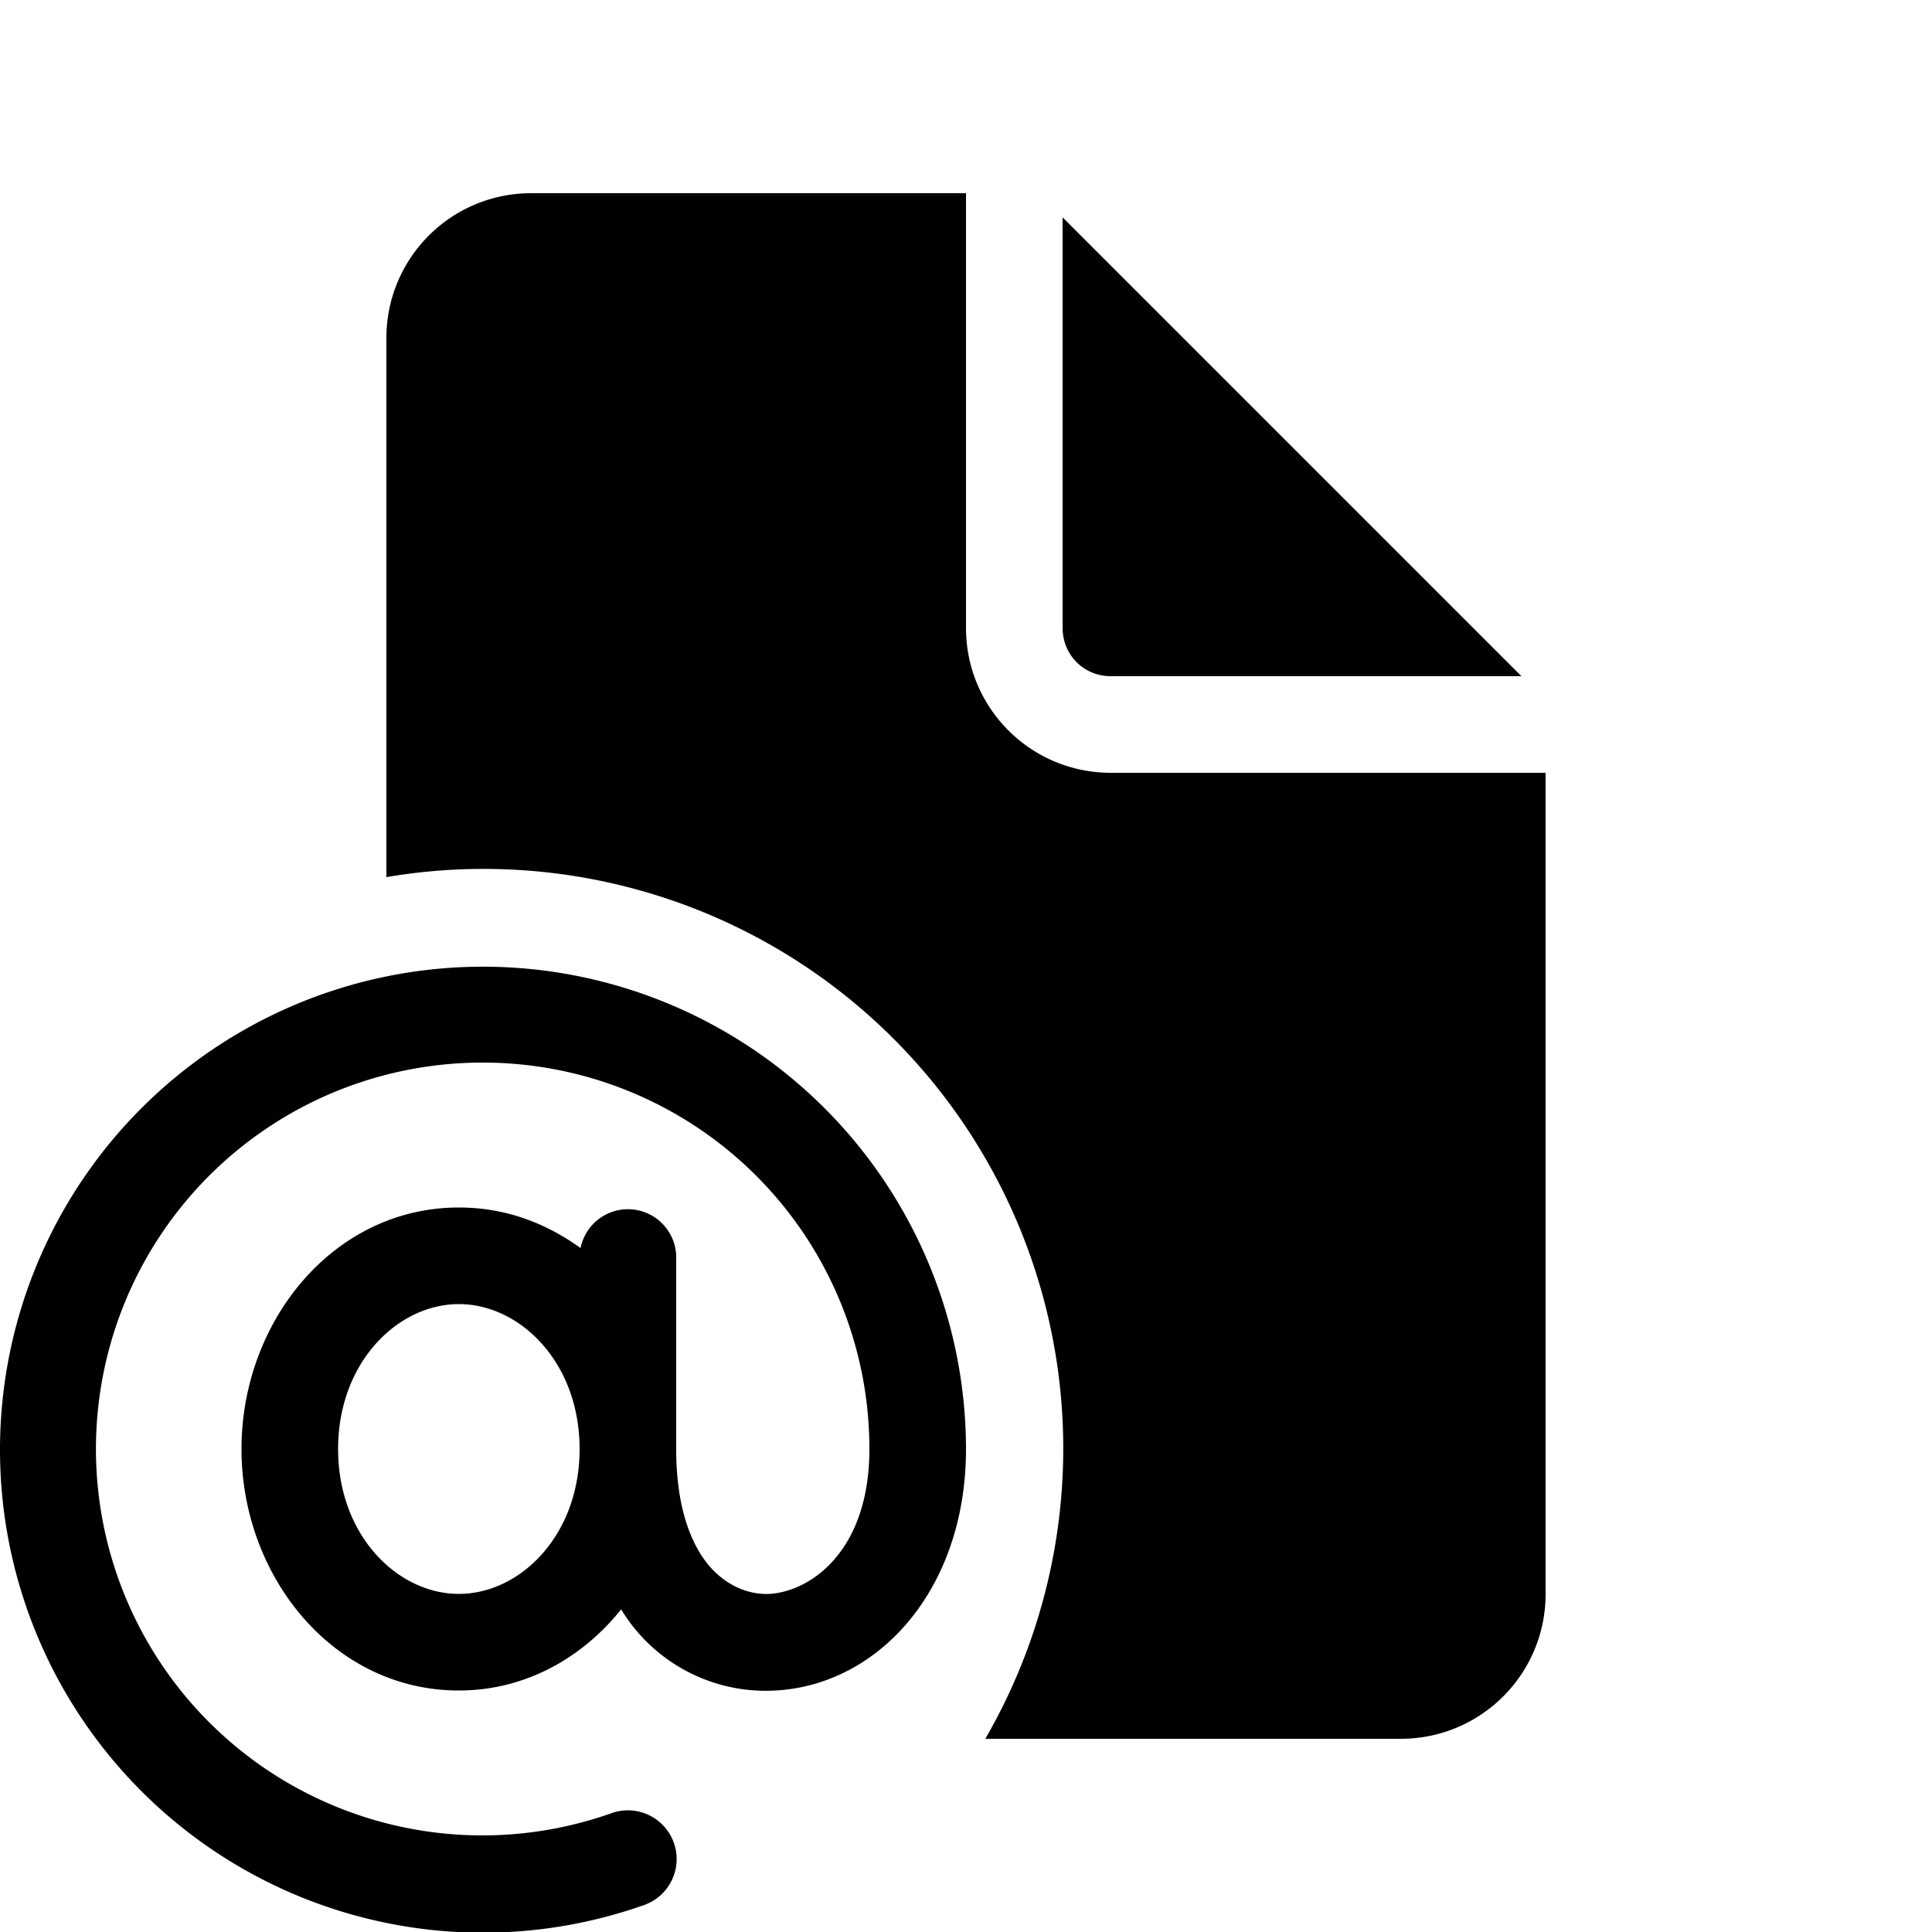<svg width="20" height="20" viewBox="0 0 20 20" xmlns="http://www.w3.org/2000/svg"><path d="M10 2v4.5c0 .83.67 1.5 1.5 1.5H16v8.5c0 .83-.67 1.5-1.5 1.5h-4.3A6 6 0 0 0 4 9.08V3.5C4 2.67 4.67 2 5.5 2H10Zm1 .25V6.5c0 .28.22.5.5.5h4.25L11 2.25ZM5 11a4 4 0 1 0 1.33 7.77.5.5 0 0 1 .34.95A5 5 0 1 1 10 15c0 1.45-.9 2.44-1.97 2.5a1.75 1.75 0 0 1-1.6-.84c-.4.5-.99.84-1.68.84-1.3 0-2.25-1.18-2.25-2.5s.95-2.5 2.25-2.5c.48 0 .9.16 1.26.42A.5.5 0 0 1 7 13v2c0 .62.16 1 .35 1.22.18.2.4.29.62.28C8.4 16.47 9 16.05 9 15a4 4 0 0 0-4-4Zm-.25 5.5C5.38 16.5 6 15.9 6 15s-.62-1.5-1.25-1.5-1.25.6-1.25 1.5.62 1.5 1.25 1.5Z"/></svg>